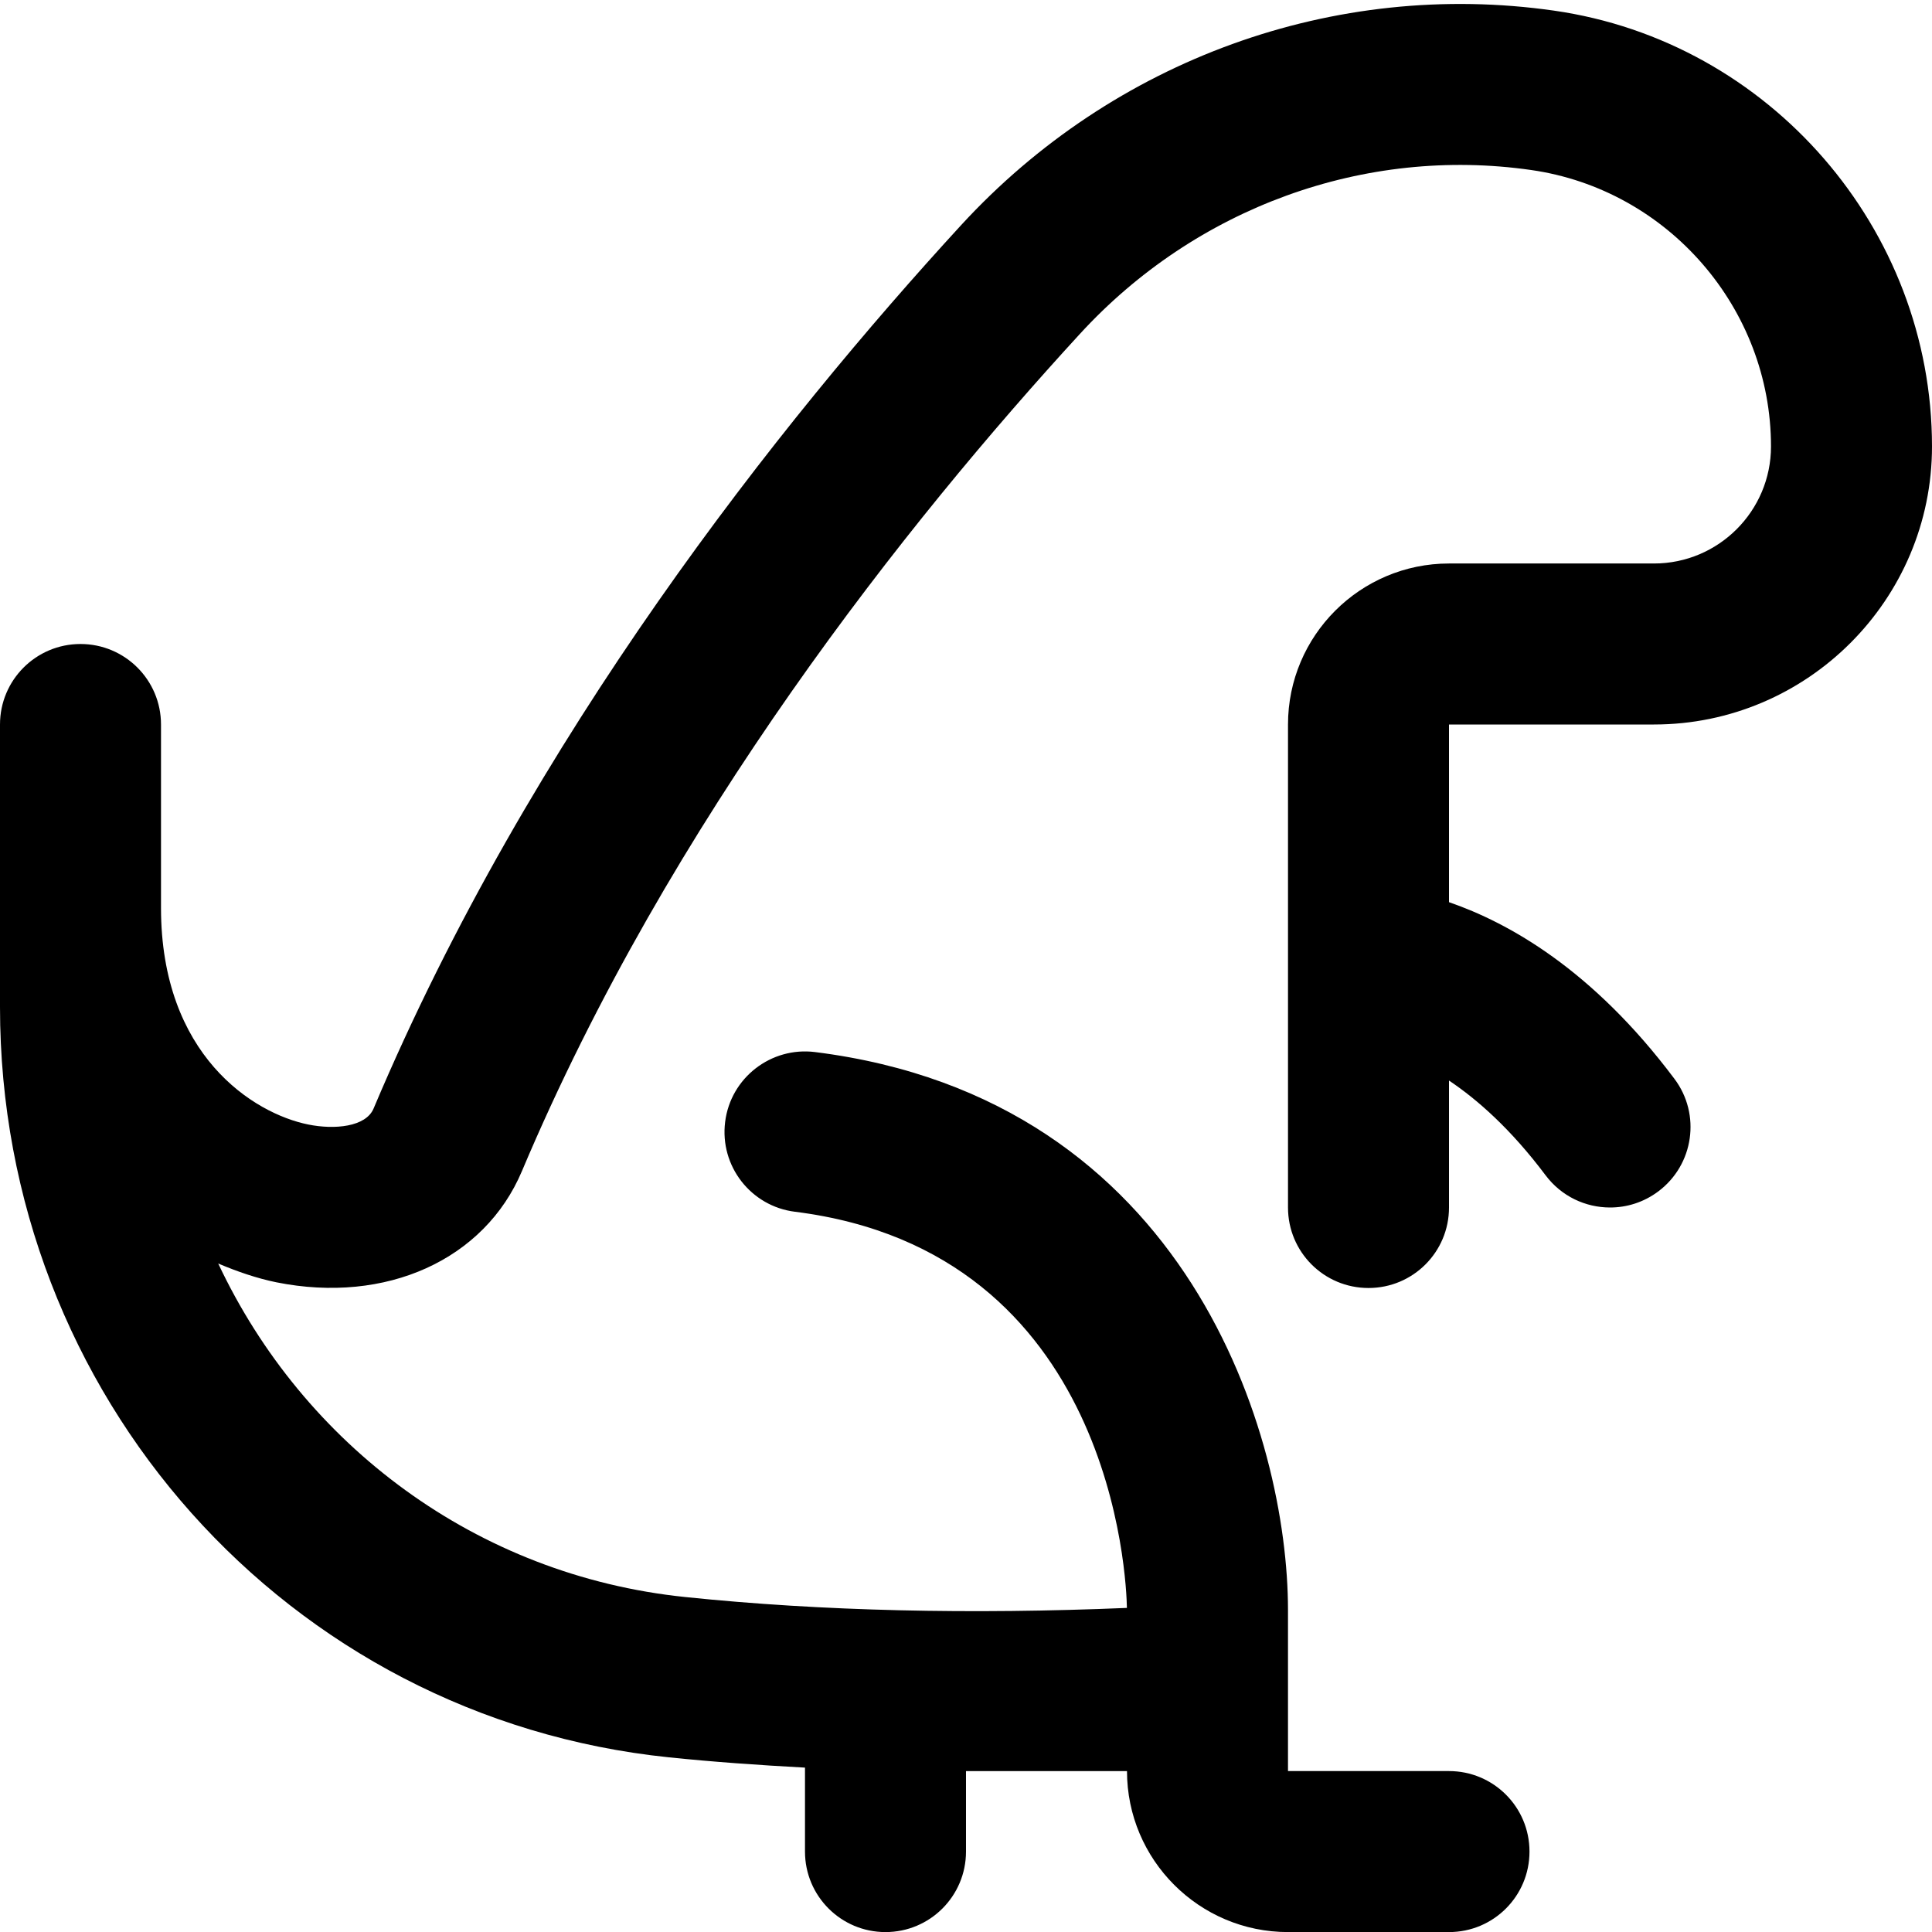 <?xml version="1.0" encoding="UTF-8"?>
<svg xmlns="http://www.w3.org/2000/svg" id="Layer_1" data-name="Layer 1" viewBox="0 0 24 24">
  <path d="m18,9v2.207c.741.256,1.782.836,2.8,2.194.332.441.242,1.068-.2,1.399-.18.135-.39.2-.599.2-.305,0-.604-.138-.801-.4-.43-.573-.846-.94-1.2-1.177v1.577c0,.553-.447,1-1,1s-1-.447-1-1v-6c0-1.103.897-2,2-2h2.546c.802,0,1.454-.652,1.454-1.454,0-1.715-1.28-3.191-2.979-3.434-2.069-.297-4.166.465-5.607,2.037-2.146,2.338-5.091,6.04-6.93,10.398-.465,1.103-1.689,1.656-3.052,1.382-.24-.049-.482-.132-.721-.233,1.058,2.25,3.205,3.875,5.802,4.143,1.708.177,3.554.216,5.486.135-.006-.335-.161-4.425-4.123-4.921-.548-.068-.937-.568-.868-1.116.068-.549.571-.936,1.116-.868,4.647.582,5.876,4.788,5.876,6.932v2h2c.553,0,1,.447,1,1s-.447,1-1,1h-2c-1.103,0-2-.897-2-2,0,0-1.938,0-2,0v1c0,.553-.448,1-1,1s-1-.447-1-1v-1.043c-.574-.031-1.142-.071-1.692-.128C3.572,21.34,0,17.334,0,12.51v-3.51c0-.553.448-1,1-1s1,.447,1,1v2.278c0,1.832,1.15,2.554,1.829,2.691.325.066.716.031.812-.199,1.951-4.623,5.046-8.52,7.299-10.974C13.829.74,16.579-.257,19.304.132c2.677.383,4.696,2.71,4.696,5.414,0,1.904-1.55,3.454-3.454,3.454h-2.546Z"/>
</svg>
